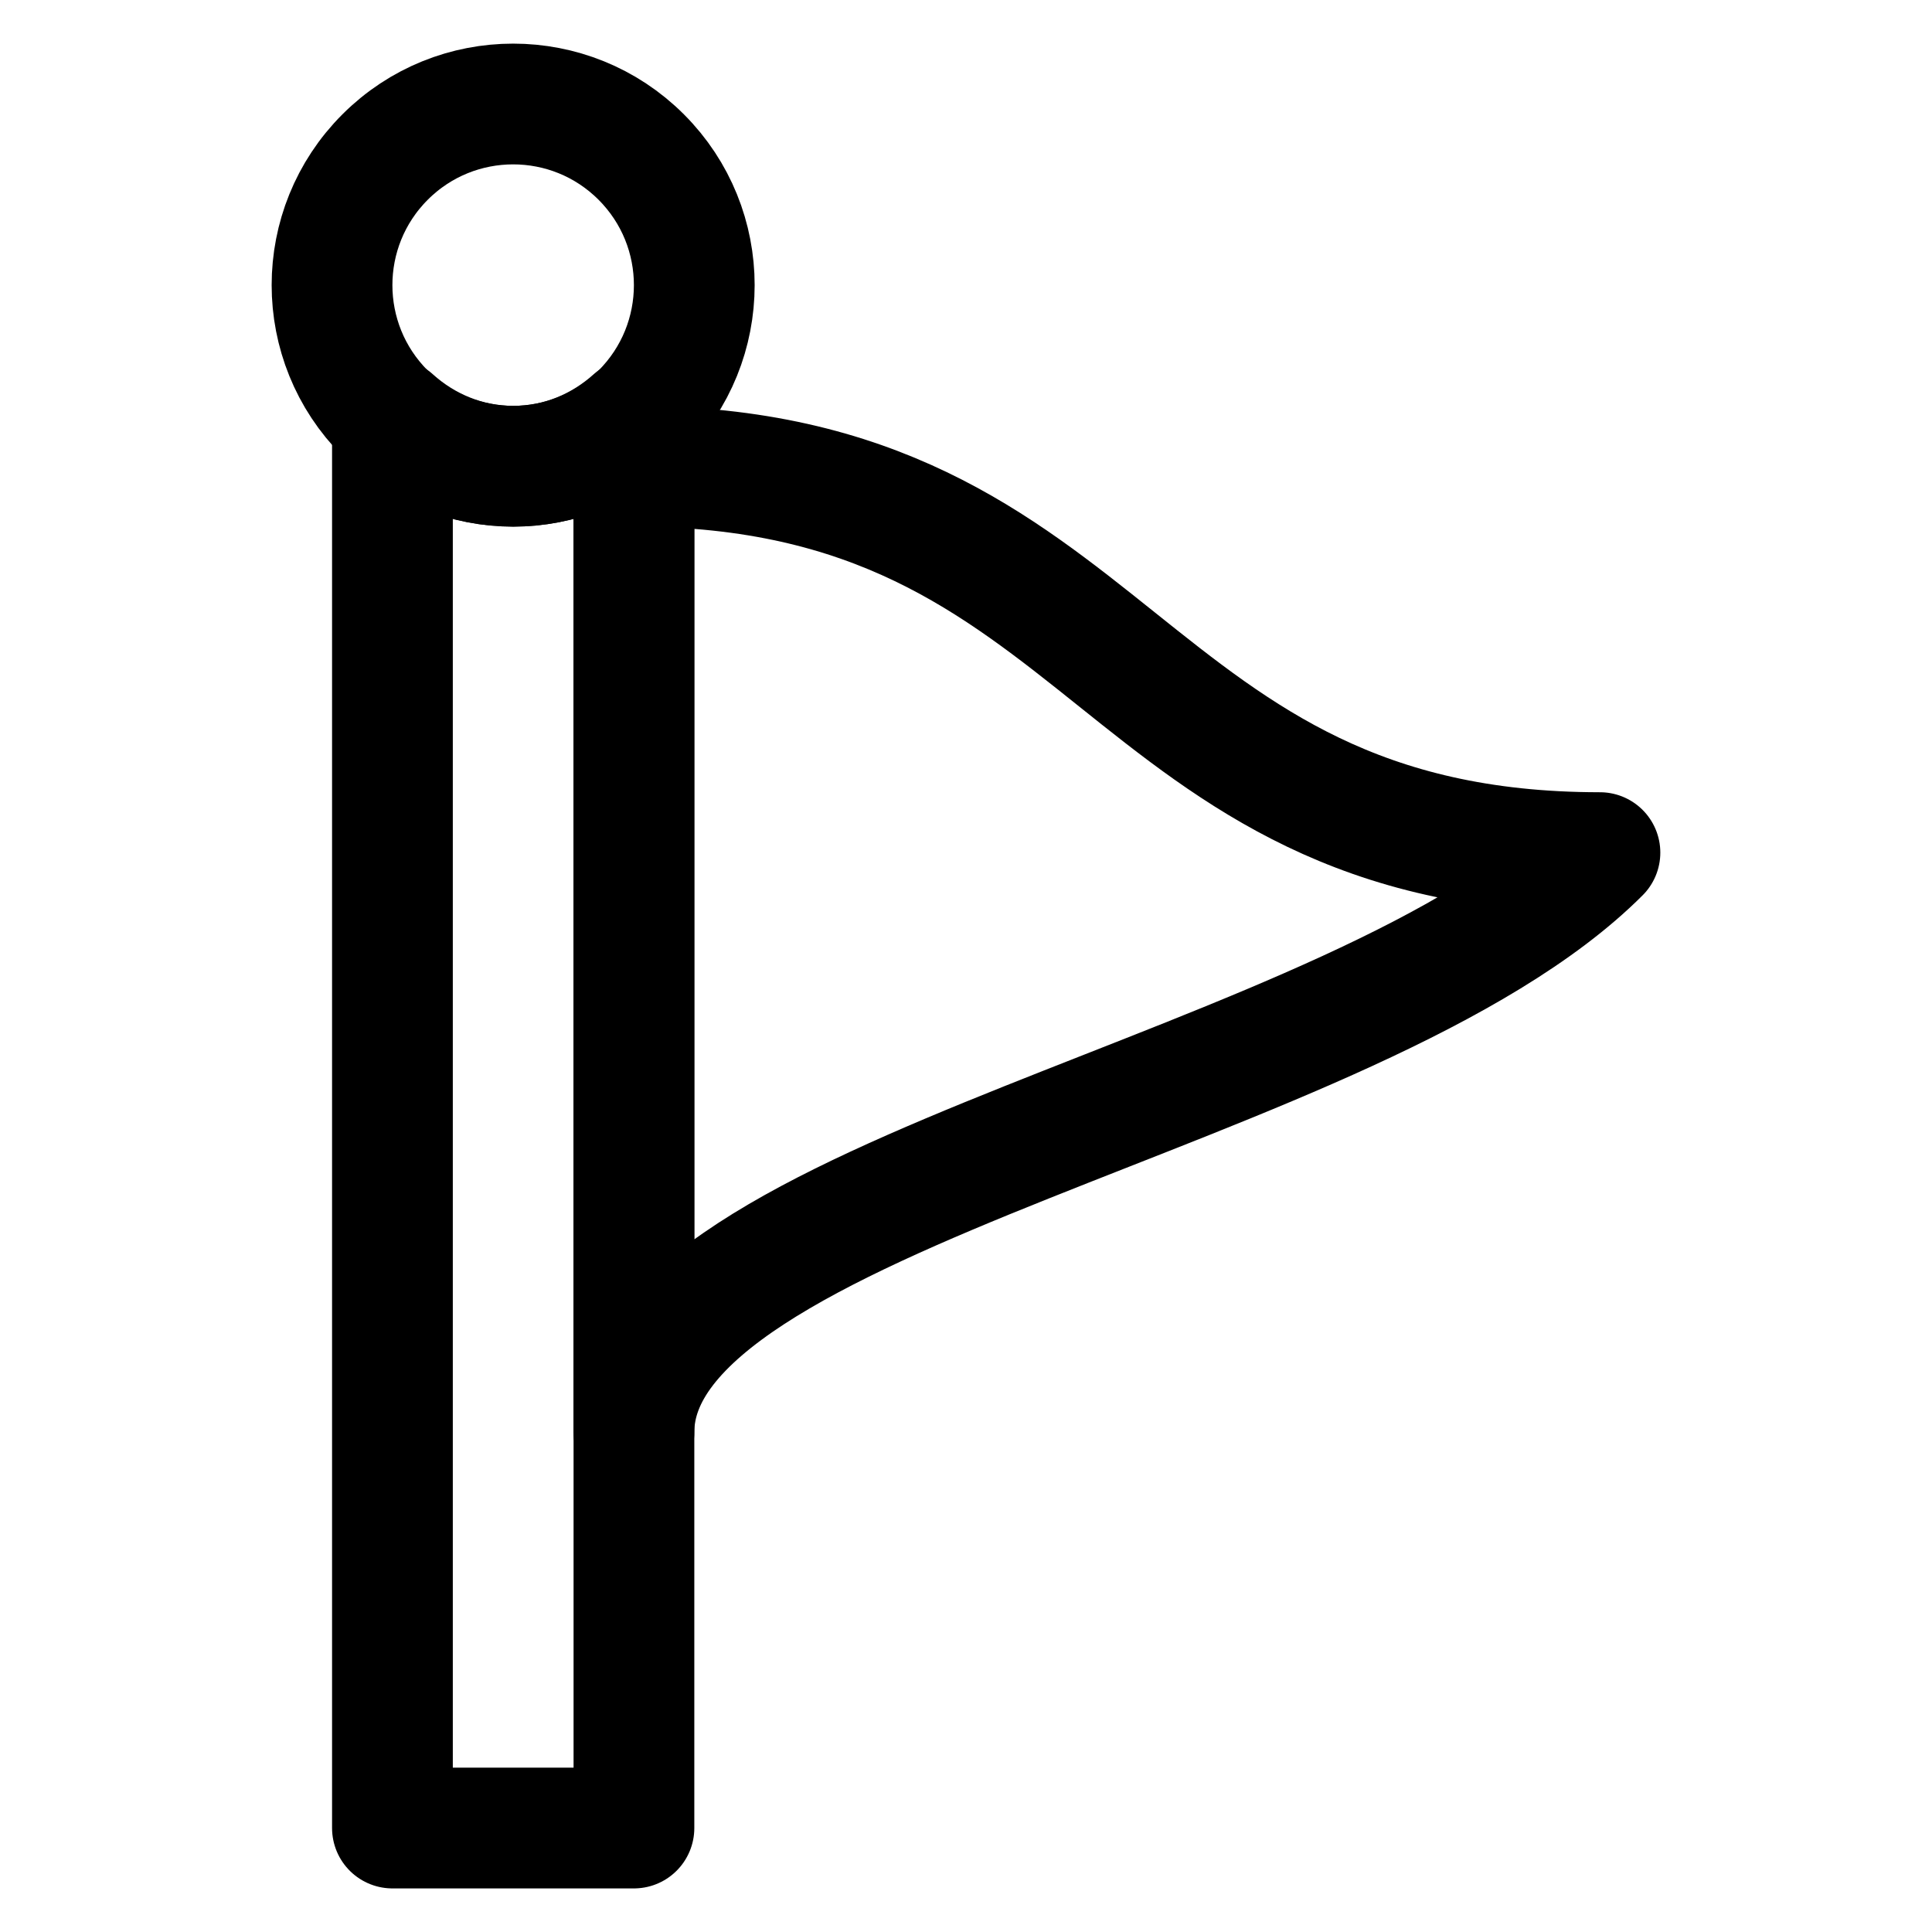 <?xml version="1.0" encoding="UTF-8"?>
<svg id="stroke" xmlns="http://www.w3.org/2000/svg" width="16" height="16" viewBox="0 0 16 16">
  <defs>
    <style>
      .cls-1, .cls-2 {
        fill: none;
      }

      .cls-2 {
        stroke: #000;
        stroke-linecap: round;
        stroke-linejoin: round;
      }
    </style>
  </defs>
  <g>
    <path class="cls-2" d="M5.25,11.861c0-2,6-2.8,8-4.8h0c-4,0-4-3.2-8-3.2v8Z"/>
    <circle class="cls-2" cx="4.25" cy="2.361" r="1.5" transform="translate(-.425 3.697) rotate(-45)"/>
    <path class="cls-2" d="M3.25,3.472v11.667h2V3.472h0c-.266.239-.613.389-.999.389-.386,0-.735-.15-1.001-.39Z"/>
  </g>
  <rect class="cls-1" width="16" height="16"/>
</svg>